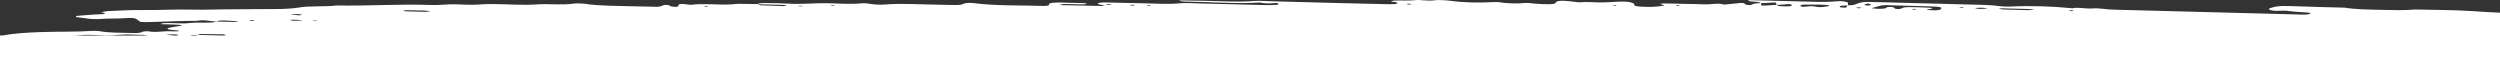 <svg width="1728" height="52" viewBox="0 0 1728 52" fill="none" xmlns="http://www.w3.org/2000/svg">
<rect x="0" y="0" width="1728" height="52" fill="#333333" stroke="none"/>
<path d="M1728 52L1728 8.769C1721.94 8.5 1715.87 8.172 1709.83 7.739C1697.24 6.839 1682.95 6.918 1669.4 6.557C1662.19 7.233 1654.14 6.99 1646.07 6.813C1637.13 6.61 1628.13 6.518 1620.6 5.297C1607.98 4.942 1595.3 4.686 1582.76 4.194C1574.55 3.872 1572.06 4.686 1569.15 5.612C1566.71 6.393 1569.7 7.601 1574.5 7.45C1578.22 7.332 1579.84 7.253 1583.25 7.752C1586.54 8.237 1591.48 8.336 1595.46 8.697C1596.43 8.782 1597.08 9.281 1596.77 9.524C1596.46 9.767 1594.96 10.023 1593.59 10.095C1592.02 10.174 1590.03 10.056 1588.22 10.003C1545.79 8.881 1503.37 7.719 1460.91 6.675C1455.46 6.544 1451.26 5.454 1446.38 5.828C1441.48 6.209 1436.59 4.778 1432.45 5.73C1418.12 4.286 1403.63 3.846 1388.65 4.562C1386.64 4.66 1383.21 4.443 1381.35 4.168C1375.75 3.334 1369.32 3.354 1363.18 3.183C1341.52 2.579 1319.85 2.034 1298.19 1.483C1286.96 1.194 1287.03 1.214 1281.22 3.439C1280.8 3.603 1278.76 3.61 1277.22 3.669C1277.26 3.085 1277.37 2.494 1277.32 1.91C1277.27 1.273 1272.8 0.557 1270.22 0.833C1264.71 1.417 1258.95 1.385 1252.57 1.201C1238.4 0.8 1224.22 0.466 1210.04 0.118C1209.36 0.105 1207.95 0.308 1208.05 0.354C1208.55 0.59 1209.27 0.964 1210.17 1.004C1213.79 1.174 1216.89 1.365 1216.98 2.139C1214.42 2.166 1212.75 2.382 1211.77 2.809C1211.16 3.078 1210.15 3.544 1209.42 3.524C1206.24 3.446 1206.38 2.94 1205.91 2.507C1205.42 2.067 1204.11 1.936 1202.54 2.093C1198.97 2.454 1195.41 2.815 1191.84 3.177C1187.01 1.811 1182.72 3.249 1177.92 3.006C1173.53 2.789 1168.91 2.789 1164.41 2.684C1159.89 2.579 1155.35 2.409 1150.86 2.382C1147.79 2.363 1146.6 2.73 1148.99 3.229C1150.67 3.577 1150.62 3.748 1149.23 4.01C1145.38 4.752 1140.65 4.929 1134.81 4.634C1128.34 4.306 1129.9 3.465 1129.54 2.71C1129.41 2.415 1128.48 2.113 1127.72 1.824C1125.93 1.155 1122.33 0.945 1117.58 1.201C1114.37 1.371 1111.21 1.601 1107.86 1.673C1102.72 1.792 1097.24 1.069 1091.92 1.588C1090.89 1.686 1087.58 1.102 1085.21 0.873C1079.47 0.301 1076.96 0.42 1075.66 1.391C1074.87 1.975 1075.62 2.789 1071.58 2.901C1068.39 2.986 1064.26 2.829 1061.23 2.527C1058.01 2.205 1055.84 1.785 1052.03 2.185C1048.08 2.599 1043.52 2.303 1039.2 1.942C1037.03 1.759 1036.14 1.234 1032.47 1.437C1022.16 2.008 1011.94 1.857 1002 0.485C999.452 0.137 993.43 -0.112 991.981 0.137C987.191 0.958 981.805 -0.289 978.787 0.065C973.82 0.656 968.19 0.124 963.481 0.439C962.385 0.511 961.952 0.84 961.302 1.076C963.792 1.24 965.673 1.522 965.903 2.008C966.228 2.704 963.86 3.019 958.974 2.907C948.162 2.664 937.349 2.415 926.536 2.139C910.31 1.726 894.084 1.286 877.858 0.859C874.258 0.767 869.792 0.42 867.18 0.643C855.244 1.667 842.658 0.649 830.384 0.505C825.918 0.452 821.452 0.347 817 0.295C816.229 0.288 815.498 0.433 814.753 0.505C815.971 0.695 817.23 1.05 818.394 1.063C835.946 1.24 853.81 2.802 871.091 1.732C874.542 2.664 878.291 2.376 882.134 2.041C882.202 2.041 883.582 2.303 883.596 2.435C883.65 2.73 883.826 3.203 882.906 3.282C880.794 3.472 878.034 3.583 875.557 3.531C860.224 3.176 844.905 2.763 829.572 2.389C825.12 2.284 819.476 1.916 816.404 2.225C807.879 3.085 799.015 2.428 790.286 2.277C781.273 2.12 772.26 1.844 763.233 1.68C761.88 1.654 759.891 1.896 759.309 2.12C758.186 2.546 758.876 3.012 761.434 3.347C761.988 3.419 762.706 3.452 763.382 3.498C762.665 3.741 761.961 4.141 761.203 4.128C752.299 3.99 743.38 3.78 734.476 3.57C733.786 3.557 733.109 3.347 732.432 3.229C733.447 3.071 734.422 2.763 735.477 2.776C739.97 2.829 744.504 2.999 748.997 3.052C749.836 3.065 750.742 2.737 751.27 2.527C751.392 2.481 750.106 2.218 749.389 2.192C745.803 2.074 742.163 2.047 738.603 1.903C730.348 1.568 723.906 1.581 725.165 3.531C725.3 3.734 723.027 4.148 722.025 4.115C705.434 3.583 688.071 4.141 672.441 2.107C670.221 1.818 667 2.08 666.148 2.553C664.97 3.203 663.265 3.603 658.853 3.478C654.347 3.354 649.827 3.249 645.32 3.176C633.885 2.993 622.247 2.225 611.217 3.144C608.741 3.354 604.153 3.19 601.122 2.645C599.2 2.297 597.495 2.087 594.518 2.369C587.115 3.071 578.792 2.31 570.889 2.212C562.066 2.107 554.487 3.078 545.055 2.527C539.858 2.225 534.269 2.185 528.869 2.107C526.176 2.067 524.281 2.343 523.618 2.815C519.234 2.75 514.822 2.645 510.478 2.638C508.854 2.638 507.446 2.914 505.823 3.012C496.823 3.57 485.848 2.166 477.403 3.354C477.214 3.386 475.969 3.216 475.319 3.117C471.286 2.507 469.202 2.632 468.999 3.518C468.932 3.833 468.932 4.154 468.58 4.456C468.431 4.581 467.281 4.778 466.929 4.752C465.684 4.66 464.209 4.529 463.545 4.338C462.625 4.082 462.761 3.583 461.732 3.491C458.186 3.176 458.416 3.774 457.469 4.115C456.792 4.365 455.344 4.712 454.14 4.706C448.754 4.653 443.327 4.529 437.941 4.358C426.587 3.99 414.664 4.214 404.433 2.638C402.728 2.376 397.91 2.257 396.679 2.468C389.344 3.715 379.073 2.441 371.129 3.039C361.764 3.748 351.722 2.901 342.006 2.829C339.394 2.815 336.254 2.717 334.319 2.914C328.527 3.518 322.031 3.268 316.049 3.019C309.148 2.73 304.479 3.682 298.159 3.459C275.626 2.651 254.907 4.194 232.713 3.793C225.135 4.785 213.591 3.905 206.202 5.257C202.521 5.927 195.416 6.288 189.624 6.255C179.853 6.196 170.38 6.445 160.867 6.426C151.096 6.406 141.623 6.892 132.271 6.649C120.308 6.347 109.834 7.102 98.168 6.938C90.549 6.833 82.917 7.305 75.501 7.633C73.227 7.732 69.898 8.421 70.047 8.46C76.691 9.97 68.653 9.793 64.823 10.082C60.925 10.37 56.839 10.613 53.185 10.974C52.319 11.06 52.264 11.755 52.873 11.815C58.53 12.405 62.793 13.705 71.035 13.022C75.392 12.661 81.211 13.003 86.205 12.569C91.442 12.11 93.648 12.491 94.934 13.613C97.059 15.471 97.031 15.451 105.49 15.175C115.572 14.854 125.505 14.427 135.993 14.394C141.162 13.396 144.803 14.637 149.12 14.9C149.025 15.037 149.052 15.188 148.619 15.267C143.747 16.14 135.668 15.215 130.052 16.016C127.643 16.357 121.905 16.048 117.683 15.943C113.772 15.845 111.498 16.029 111.052 16.692C114.476 16.79 117.899 16.875 121.31 17.007C125.478 17.164 126.655 17.486 124.639 17.86C122.284 18.293 119.523 18.661 117.318 19.12C114.746 19.652 115.355 20.249 118.901 20.715C120.755 20.958 124.003 20.945 123.895 21.49C123.867 21.602 120.471 21.792 119.307 21.68C113.298 21.109 108.372 22.809 102.12 21.588C101.849 21.536 98.994 21.706 98.696 21.877C97.559 22.501 96.274 23.006 91.605 22.822C83.796 22.52 75.297 22.809 68.626 21.516C67.705 21.339 64.945 21.28 63.565 21.365C52.183 22.094 39.476 21.766 27.716 22.186C18.188 22.527 9.514 23.124 2.883 24.339C2.612 24.391 2.341 24.45 2.071 24.509L2.4033e-06 24.509L0 52L1728 52ZM1431.71 7.095C1432.41 7.128 1432.97 7.332 1433.58 7.456C1432.86 7.542 1432.14 7.62 1431.42 7.706C1430.87 7.581 1430.3 7.463 1429.75 7.338C1430.41 7.253 1431.15 7.069 1431.71 7.095ZM1383.72 5.756C1389.76 5.887 1395.81 6.019 1401.81 6.216C1403.34 6.262 1404.79 6.524 1406.27 6.682C1404.97 6.8 1403.71 7.03 1402.37 7.016C1398.93 6.99 1395.45 6.852 1391.99 6.76C1391.99 6.76 1391.99 6.754 1391.99 6.747C1389.39 6.682 1386.74 6.655 1384.24 6.518C1383.18 6.458 1382.44 6.15 1381.56 5.96C1382.27 5.887 1383 5.743 1383.72 5.756ZM1365.52 5.48C1366.98 5.415 1368.5 5.382 1369.98 5.336C1371.3 5.507 1372.61 5.671 1373.92 5.835C1373.26 5.907 1372.68 6.019 1371.93 6.052C1369.67 6.137 1367.24 6.294 1365.57 5.756C1365.33 5.677 1365.34 5.487 1365.51 5.48L1365.52 5.48ZM1323 6.682C1322.43 6.616 1321.85 6.55 1321.27 6.485C1321.93 6.36 1322.59 6.235 1323.27 6.111C1323.82 6.229 1324.38 6.34 1324.93 6.459C1324.28 6.537 1323.65 6.609 1323 6.682ZM1355.91 5.034C1356.48 5.054 1356.97 5.244 1357.48 5.356C1357.17 5.441 1356.86 5.52 1356.55 5.605C1355.72 5.487 1354.9 5.362 1354.07 5.238C1354.69 5.165 1355.34 5.014 1355.91 5.034ZM1300.15 3.839C1302.7 3.282 1306.76 3.675 1310.13 3.754C1317.25 3.912 1324.38 4.135 1331.5 4.332C1332.39 4.358 1333.28 4.378 1334.16 4.411C1341.36 4.64 1342.81 5.034 1341.44 6.373C1340.77 7.036 1337.56 7.371 1333.88 6.997C1328.99 6.498 1334.33 6.308 1335.03 6.032C1335.83 5.71 1336.08 5.487 1333.64 5.33C1331.12 5.172 1328.45 5.113 1326.25 5.028C1321.74 5.014 1316.76 4.548 1314.84 5.579C1314.35 5.848 1313.27 6.288 1312.48 6.275C1309.29 6.209 1309.68 5.73 1309.11 5.303C1308.53 4.857 1306.54 4.463 1304.32 5.028C1303.43 5.251 1303.79 5.664 1302.77 5.855C1301.77 6.038 1299.72 6.117 1298.14 6.091C1296.62 6.065 1295.11 5.828 1293.59 5.691C1295.74 5.074 1297.6 4.404 1300.15 3.846L1300.15 3.839ZM1290.84 2.369C1291.34 2.487 1292.08 2.599 1292.31 2.724C1293.05 3.131 1294.35 3.583 1291.14 3.846C1290.25 3.721 1288.31 3.531 1288.41 3.459C1288.94 3.078 1289.98 2.73 1290.84 2.369ZM1283.9 5.119C1284.55 5.139 1285.34 5.119 1285.71 5.172C1287.18 5.402 1286.76 5.618 1284.52 5.71C1284.24 5.723 1283.28 5.5 1283.02 5.362C1282.89 5.297 1283.62 5.192 1283.9 5.113L1283.9 5.119ZM1271.63 4.365C1272.13 3.912 1274.14 3.754 1276.7 3.794C1276.7 3.761 1276.7 3.728 1276.7 3.695L1277.2 3.794C1277.01 3.794 1276.86 3.794 1276.69 3.794C1276.67 4.063 1276.69 4.338 1276.59 4.607C1276.46 5.034 1276.26 5.526 1272.75 5.165C1271.83 5.074 1271.34 4.607 1271.61 4.365L1271.63 4.365ZM1246.75 3.177C1250.12 3.157 1253.52 3.157 1254.89 3.157C1258.73 3.262 1260.67 3.236 1262.18 3.373C1263.29 3.478 1264.06 3.787 1264.55 4.023C1264.74 4.115 1263.87 4.312 1263.21 4.371C1260.71 4.601 1258.8 5.395 1255 4.607C1252.52 4.089 1250.52 4.299 1248.66 4.542C1246.69 4.798 1245.64 4.752 1244.62 4.312C1243.84 3.977 1245.12 3.19 1246.77 3.177L1246.75 3.177ZM1217.59 2.126C1217.59 2.126 1217.58 2.159 1217.58 2.179C1219.01 2.12 1220.47 2.067 1221.83 1.975C1227.39 1.588 1227.43 1.581 1227.86 2.52C1228 2.809 1227.75 3.098 1227.66 3.387C1227.82 3.38 1227.98 3.367 1228.15 3.36C1228.15 3.38 1228.19 3.393 1228.19 3.406C1230.24 3.275 1232.44 3.183 1234.19 2.98C1236.17 2.756 1237.24 2.75 1238.04 3.144C1238.32 3.282 1238.48 3.426 1238.55 3.564C1238.78 4.082 1237.23 4.397 1234.53 4.424C1231.57 4.456 1229.46 4.266 1228.58 3.846C1228.31 3.721 1228.21 3.57 1228.17 3.4C1228 3.413 1227.81 3.419 1227.62 3.433C1227.62 3.413 1227.62 3.4 1227.62 3.38C1226.18 3.459 1224.74 3.524 1223.35 3.623C1217.54 4.036 1217.5 4.036 1217.2 3.045C1217.12 2.75 1217.39 2.461 1217.54 2.172C1217.36 2.179 1217.18 2.192 1217.02 2.198L1217.56 2.12L1217.59 2.126ZM1159.67 3.623C1160.14 3.741 1160.62 3.853 1161.08 3.971C1160.78 4.056 1160.49 4.141 1160.2 4.227C1159.44 4.102 1158.69 3.984 1157.94 3.859C1158.5 3.78 1159.07 3.702 1159.66 3.623L1159.67 3.623ZM1116.07 3.459C1116.58 3.478 1117.01 3.656 1117.47 3.761C1117.2 3.833 1116.93 3.912 1116.66 3.99C1115.9 3.879 1115.15 3.767 1114.39 3.656C1114.94 3.583 1115.55 3.439 1116.07 3.465L1116.07 3.459ZM974.118 2.54C974.754 2.664 975.363 2.783 975.972 2.907C975.634 2.947 975.201 3.012 974.822 3.065C974.443 3.117 974.118 3.157 973.956 3.137C971.465 2.848 971.628 2.632 974.118 2.54ZM794.251 3.577C794.779 3.682 795.307 3.793 795.848 3.899C795.239 3.964 794.616 4.036 793.994 4.102C793.453 4.043 792.911 3.984 792.356 3.918C792.992 3.807 793.615 3.688 794.251 3.577ZM782.667 3.275C783.073 3.262 783.695 3.38 784.169 3.439C784.142 3.537 784.345 3.675 784.061 3.721C782.951 3.931 781.76 3.839 780.907 3.478C780.826 3.446 781.977 3.301 782.667 3.281L782.667 3.275ZM764.262 3.452C764.735 3.229 765.087 2.973 766.021 2.888C767.51 2.756 768.85 3.039 767.794 3.262C767.131 3.4 765.615 3.413 764.275 3.452C764.194 3.492 764.127 3.537 764.032 3.57L763.545 3.472C763.775 3.459 764.032 3.459 764.275 3.452L764.262 3.452ZM575.504 3.472C576.072 3.492 576.586 3.656 577.101 3.754C576.695 3.853 576.383 3.931 576.086 4.01C575.301 3.892 574.502 3.78 573.717 3.662C574.313 3.597 574.935 3.459 575.504 3.478L575.504 3.472ZM554.731 4.023C554.704 4.115 554.677 4.214 554.649 4.305C554.081 4.332 553.364 4.41 552.931 4.371C552.281 4.312 551.821 4.168 551.28 4.063C552.43 4.049 553.567 4.036 554.717 4.017L554.731 4.023ZM523.848 2.861C523.848 2.861 523.93 2.901 523.97 2.927C529.952 3.091 535.947 3.236 541.928 3.419C542.605 3.439 543.85 3.721 543.755 3.748C543.065 3.938 542.064 4.253 541.225 4.227C536.028 4.089 530.818 3.905 525.702 3.649C524.917 3.61 524.498 3.203 523.957 2.92C523.808 2.92 523.659 2.914 523.497 2.907L523.835 2.855L523.848 2.861ZM488.311 4.069C488.825 4.181 489.326 4.292 489.84 4.397C489.245 4.47 488.649 4.542 488.04 4.614C487.526 4.555 487.012 4.496 486.497 4.437C487.093 4.312 487.702 4.194 488.297 4.069L488.311 4.069ZM281.161 7.043C285.411 7.082 289.728 7.167 293.964 7.325C295.263 7.371 296.386 7.692 297.59 7.883C296.115 7.981 294.681 8.158 293.138 8.152C290.621 8.152 288.023 8.034 285.465 7.968C285.465 7.962 285.465 7.955 285.465 7.948C283.773 7.902 282.068 7.889 280.417 7.804C279.686 7.765 279.118 7.594 278.468 7.482C279.348 7.331 280.201 7.036 281.148 7.043L281.161 7.043ZM219.045 14.224C219.018 14.316 219.004 14.401 218.977 14.493C218.422 14.519 217.732 14.591 217.313 14.558C216.677 14.499 216.23 14.368 215.716 14.263C216.826 14.25 217.949 14.237 219.058 14.224L219.045 14.224ZM202.535 9.839C204.781 9.721 207.055 9.662 208.882 10.161C208.219 10.312 207.258 10.64 206.825 10.613C204.673 10.482 202.656 10.252 200.599 10.056C201.236 9.983 201.817 9.878 202.535 9.839ZM202.819 13.666C203.577 13.633 204.321 13.62 205.025 13.652C206.419 13.718 207.636 13.987 209.545 14.25C206.73 14.289 204.47 14.361 202.183 14.322C202.047 14.322 201.912 14.296 201.777 14.256C201.506 14.178 201.222 14.053 200.951 13.928C200.802 13.869 200.667 13.81 200.532 13.758C201.276 13.738 202.061 13.692 202.805 13.659L202.819 13.666ZM174.4 13.889C174.806 13.882 175.55 14.112 176.145 14.237C175.428 14.316 174.44 14.493 174.061 14.453C171.368 14.184 171.503 13.948 174.4 13.889ZM149.743 14.887C150.243 14.191 152.99 14.059 156.631 14.217C159.067 14.322 161.449 14.486 163.83 14.65C164.088 14.67 164.385 14.887 164.169 14.932C163.654 15.037 162.815 15.169 162.112 15.156C157.998 15.09 153.87 14.978 149.743 14.887C149.715 14.919 149.634 14.932 149.621 14.972L149.174 14.873C149.364 14.873 149.553 14.88 149.743 14.887ZM132.163 24.319C132.366 24.194 134.45 24.207 135.939 24.168C135.939 24.135 135.952 24.102 135.966 24.076C136.169 24.076 136.372 24.083 136.575 24.089C137.224 23.853 137.833 23.498 138.618 23.498C143.775 23.512 148.985 23.597 154.168 23.722C154.926 23.741 155.738 24.102 156.238 24.326C156.333 24.365 154.953 24.562 154.262 24.549C148.362 24.418 142.475 24.253 136.575 24.096C136.507 24.116 136.453 24.142 136.386 24.162C136.264 24.162 136.074 24.168 135.925 24.175C135.885 24.299 135.858 24.424 135.817 24.549L131.987 24.549C131.974 24.483 132.001 24.411 132.15 24.326L132.163 24.319ZM116.952 23.827C119.28 23.761 121.838 23.551 123.502 24.214C123.15 24.293 122.609 24.45 122.135 24.542L120.565 24.542C118.657 24.404 116.817 24.214 114.949 24.043C115.599 23.971 116.194 23.846 116.939 23.827L116.952 23.827ZM53.699 24.404C59.532 23.807 65.973 24.181 71.995 24.404C79.601 24.687 84.689 23.4 92.444 23.945C94.948 24.122 98.601 23.971 100.252 24.247C100.902 24.358 101.538 24.457 102.201 24.549L51.872 24.549C52.494 24.509 53.117 24.463 53.712 24.404L53.699 24.404ZM39.76 24.549L33.426 24.549C35.511 24.49 37.635 24.509 39.76 24.549Z" fill="white"/>
</svg>

